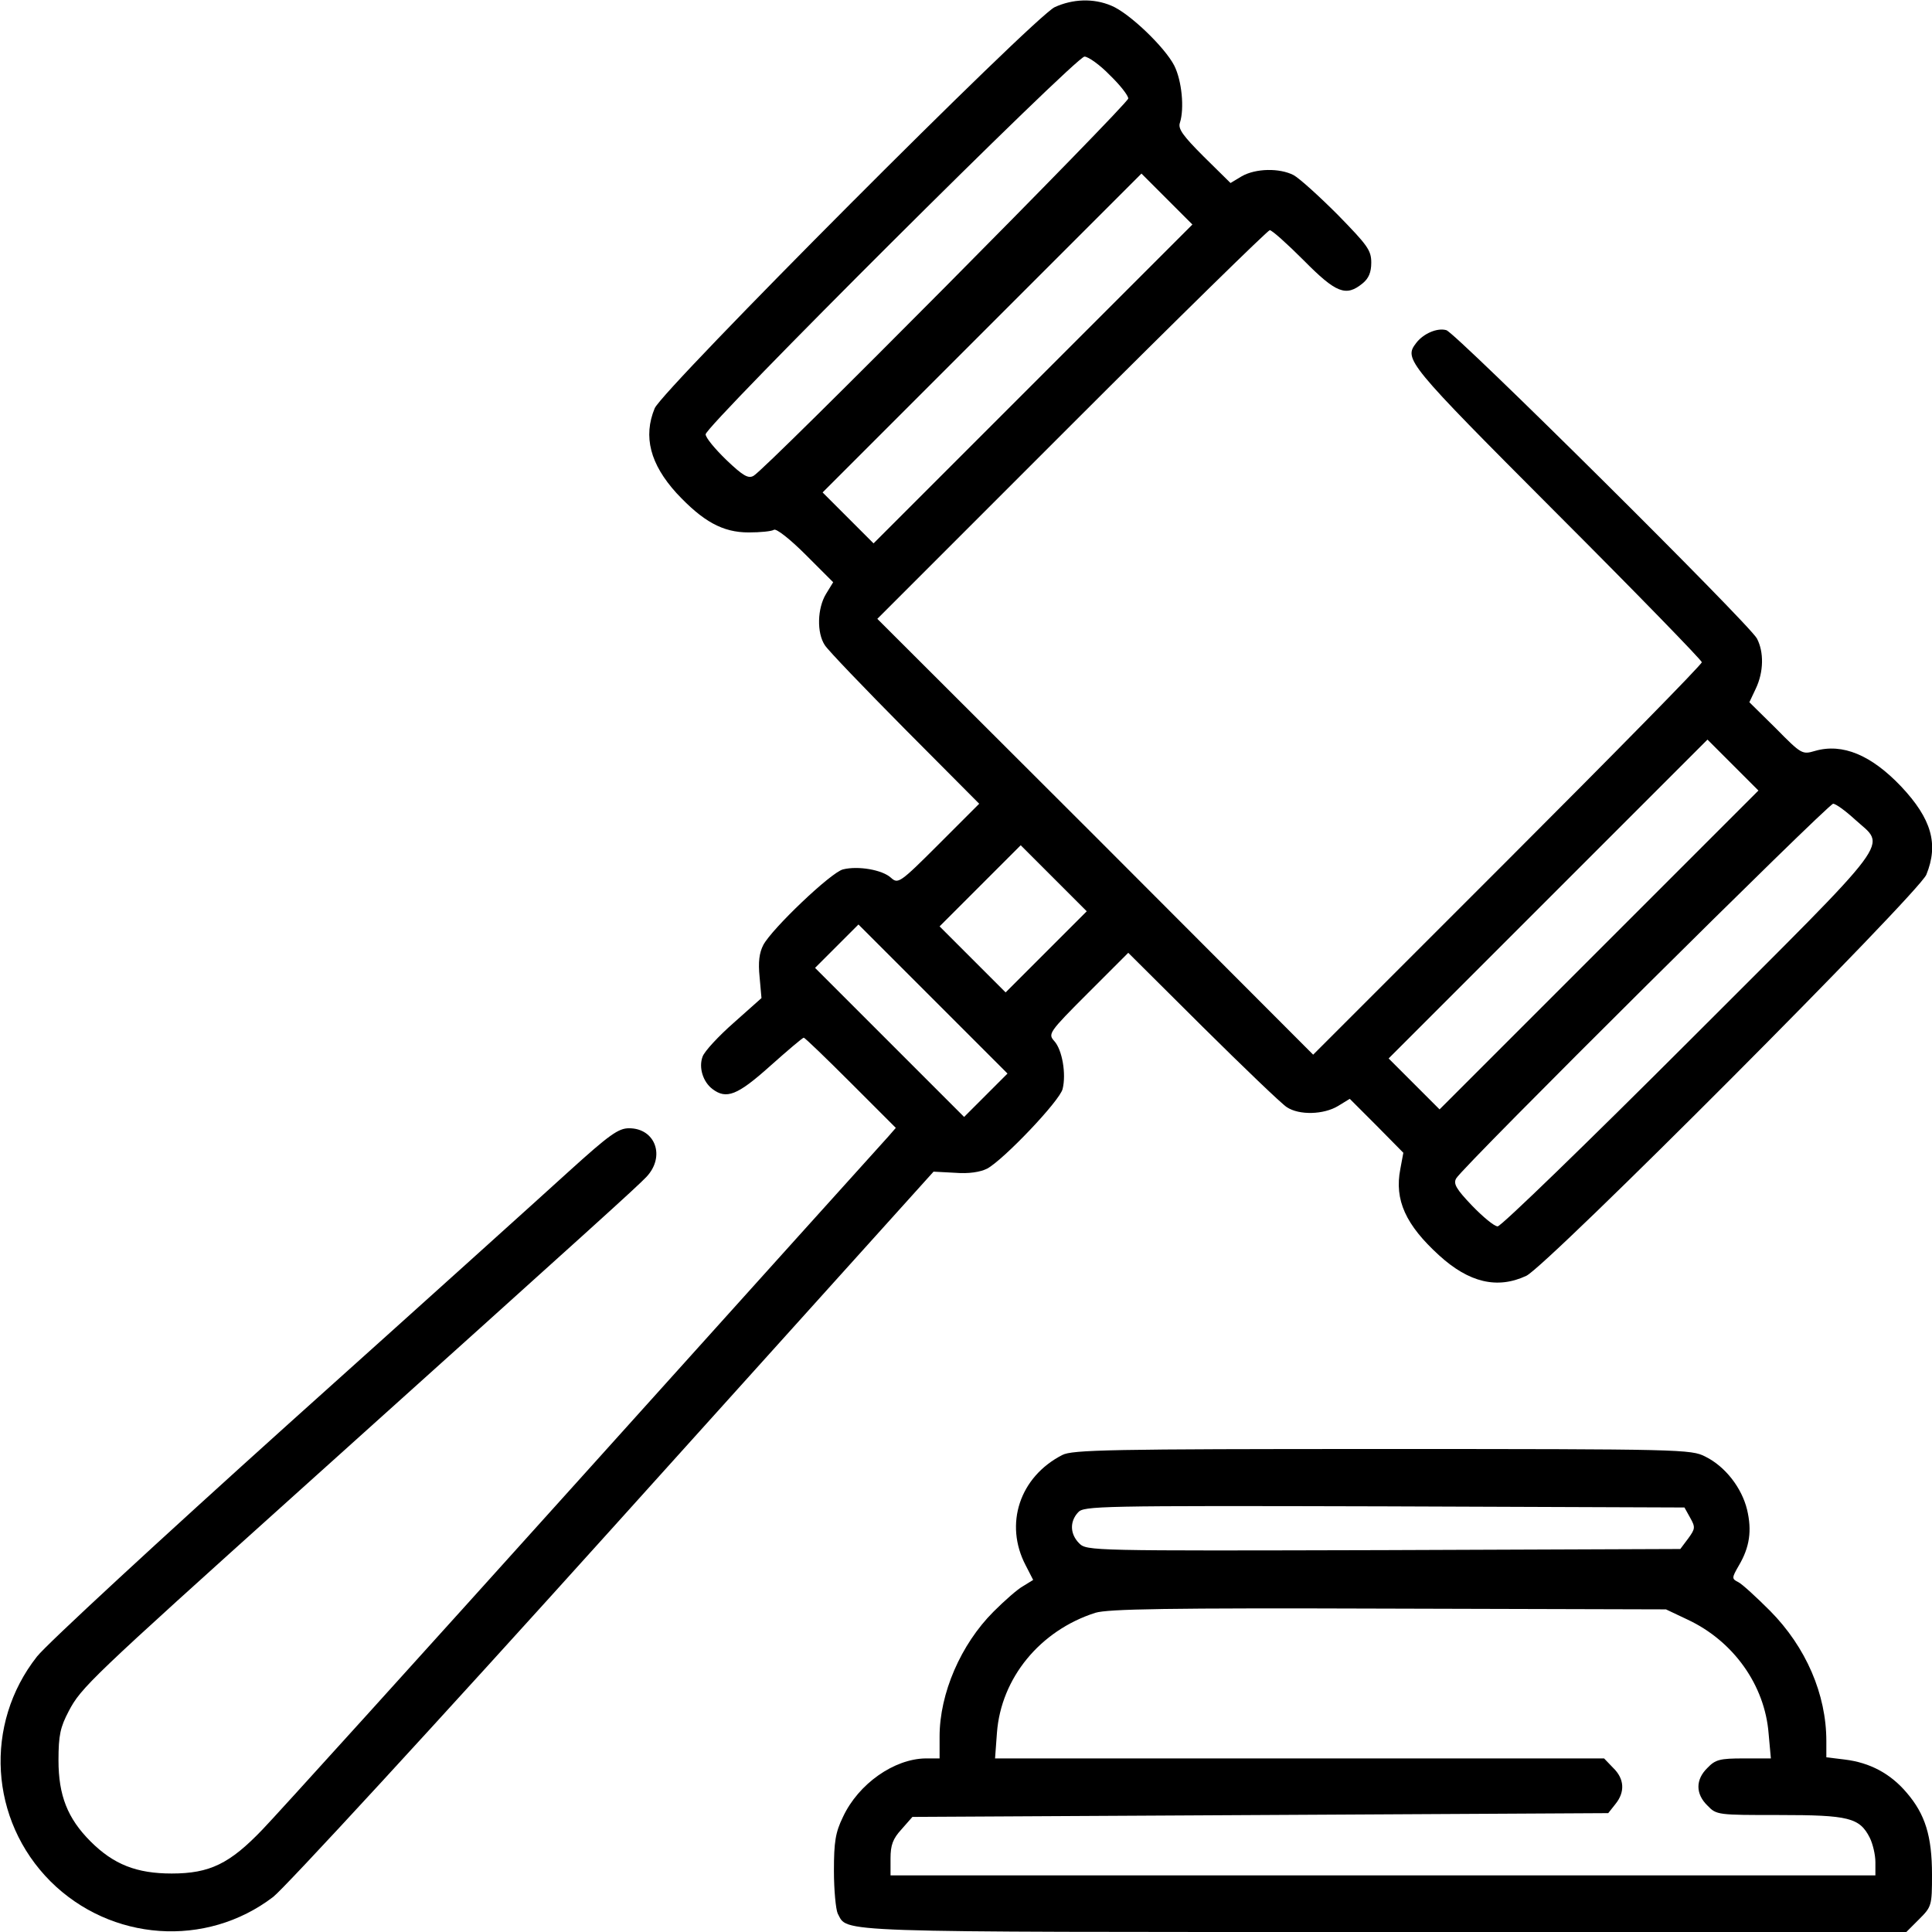 <svg xmlns="http://www.w3.org/2000/svg" width="512pt" height="512pt" viewBox="0 0 512 512" preserveAspectRatio="xMidYMid meet"><g transform="translate(0,512) scale(0.1,-0.1)" fill="#000000" stroke="none"><path d="M2795 5101 c-56 -27 -1038 -1012 -1060 -1063 -31 -75 -12 -148 58 -225 70 -75 122 -104 191 -104 31 0 61 3 67 7 6 4 42 -24 84 -66 l73 -73 -19 -31 c-23 -38 -25 -103 -3 -136 9 -14 105 -114 213 -223 l196 -197 -107 -107 c-104 -104 -108 -106 -127 -89 -23 21 -87 32 -127 22 -32 -8 -188 -157 -211 -200 -11 -21 -14 -46 -10 -85 l5 -56 -73 -65 c-41 -36 -78 -76 -83 -90 -11 -29 1 -67 26 -86 37 -28 66 -17 153 61 46 41 86 75 89 75 3 0 59 -54 125 -120 l119 -119 -20 -23 c-12 -13 -376 -417 -809 -898 -433 -481 -815 -903 -849 -938 -87 -91 -140 -117 -241 -117 -93 0 -154 24 -215 85 -61 61 -85 122 -85 215 0 67 5 88 27 130 33 63 56 85 613 586 804 723 889 800 918 830 51 54 24 129 -46 129 -28 0 -52 -17 -158 -113 -68 -62 -403 -364 -744 -670 -341 -307 -641 -584 -667 -617 -141 -179 -126 -434 36 -596 160 -159 412 -177 590 -41 31 24 430 457 903 982 l847 940 57 -3 c37 -3 67 2 85 11 43 23 192 179 200 211 10 40 -1 104 -22 127 -17 19 -15 23 89 127 l107 107 197 -196 c109 -108 209 -204 223 -213 33 -22 98 -20 136 3 l31 19 71 -71 71 -72 -8 -43 c-16 -82 14 -148 103 -229 79 -72 154 -90 231 -54 56 27 1038 1012 1060 1063 33 81 14 148 -67 234 -79 83 -155 115 -228 94 -34 -10 -36 -9 -104 60 l-70 69 17 36 c21 44 22 97 3 133 -21 39 -797 809 -823 817 -24 7 -61 -9 -80 -34 -33 -43 -26 -52 372 -451 212 -212 385 -390 385 -395 0 -6 -232 -242 -515 -525 l-515 -515 -577 578 -578 577 515 515 c283 283 520 515 525 515 6 0 46 -36 90 -80 86 -87 112 -97 156 -61 16 13 23 29 23 55 0 33 -10 46 -89 127 -50 50 -102 97 -117 105 -37 19 -100 18 -137 -3 l-30 -18 -71 70 c-55 55 -69 74 -63 90 12 38 5 111 -15 151 -25 49 -120 140 -167 159 -47 20 -102 18 -150 -4z m146 -180 c27 -26 49 -54 49 -62 0 -14 -961 -983 -993 -1000 -14 -8 -28 0 -72 42 -30 29 -55 59 -55 68 0 23 981 1001 1004 1001 10 0 41 -22 67 -49z m-203 -818 l-423 -423 -67 67 -68 68 422 422 423 423 67 -67 68 -68 -422 -422z m1500 -1500 l-423 -423 -67 67 -68 68 422 422 423 423 67 -67 68 -68 -422 -422z m677 346 c84 -77 118 -31 -436 -585 -272 -272 -501 -494 -510 -494 -9 0 -39 25 -68 55 -42 44 -50 58 -42 72 16 30 986 993 999 993 7 0 33 -19 57 -41z m-2142 -351 l-108 -108 -87 87 -88 88 107 107 108 108 87 -87 88 -88 -107 -107z m-160 -380 l-58 -58 -197 197 -198 198 57 57 58 58 197 -197 198 -198 -57 -57z"></path><path d="M2815 1264 c-113 -58 -154 -183 -97 -292 l20 -39 -26 -16 c-15 -8 -50 -39 -79 -68 -87 -87 -143 -217 -143 -331 l0 -58 -37 0 c-83 -1 -178 -67 -219 -155 -20 -41 -24 -66 -24 -143 0 -51 5 -102 10 -113 28 -51 -38 -49 1451 -49 l1381 0 34 34 c33 33 34 36 34 118 0 102 -18 160 -67 217 -43 51 -98 80 -164 88 l-49 6 0 43 c0 124 -54 249 -149 345 -36 36 -74 71 -84 76 -18 9 -18 11 1 44 29 49 35 93 22 148 -14 58 -58 115 -111 141 -37 19 -62 20 -856 20 -720 0 -822 -2 -848 -16z m1664 -166 c14 -25 14 -29 -5 -55 l-21 -28 -787 -3 c-775 -2 -786 -2 -806 18 -24 24 -26 57 -3 82 15 17 51 18 812 16 l795 -3 15 -27z m-7 -270 c122 -57 205 -174 215 -302 l6 -66 -72 0 c-63 0 -75 -3 -96 -25 -32 -31 -32 -69 0 -100 24 -25 27 -25 190 -25 184 0 213 -7 240 -60 8 -16 15 -45 15 -65 l0 -35 -1305 0 -1305 0 0 45 c0 35 6 52 29 77 l29 33 922 5 922 5 19 24 c26 32 24 67 -6 96 l-24 25 -807 0 -807 0 5 68 c11 145 114 271 261 318 34 10 188 13 777 11 l735 -2 57 -27z"></path></g></svg>